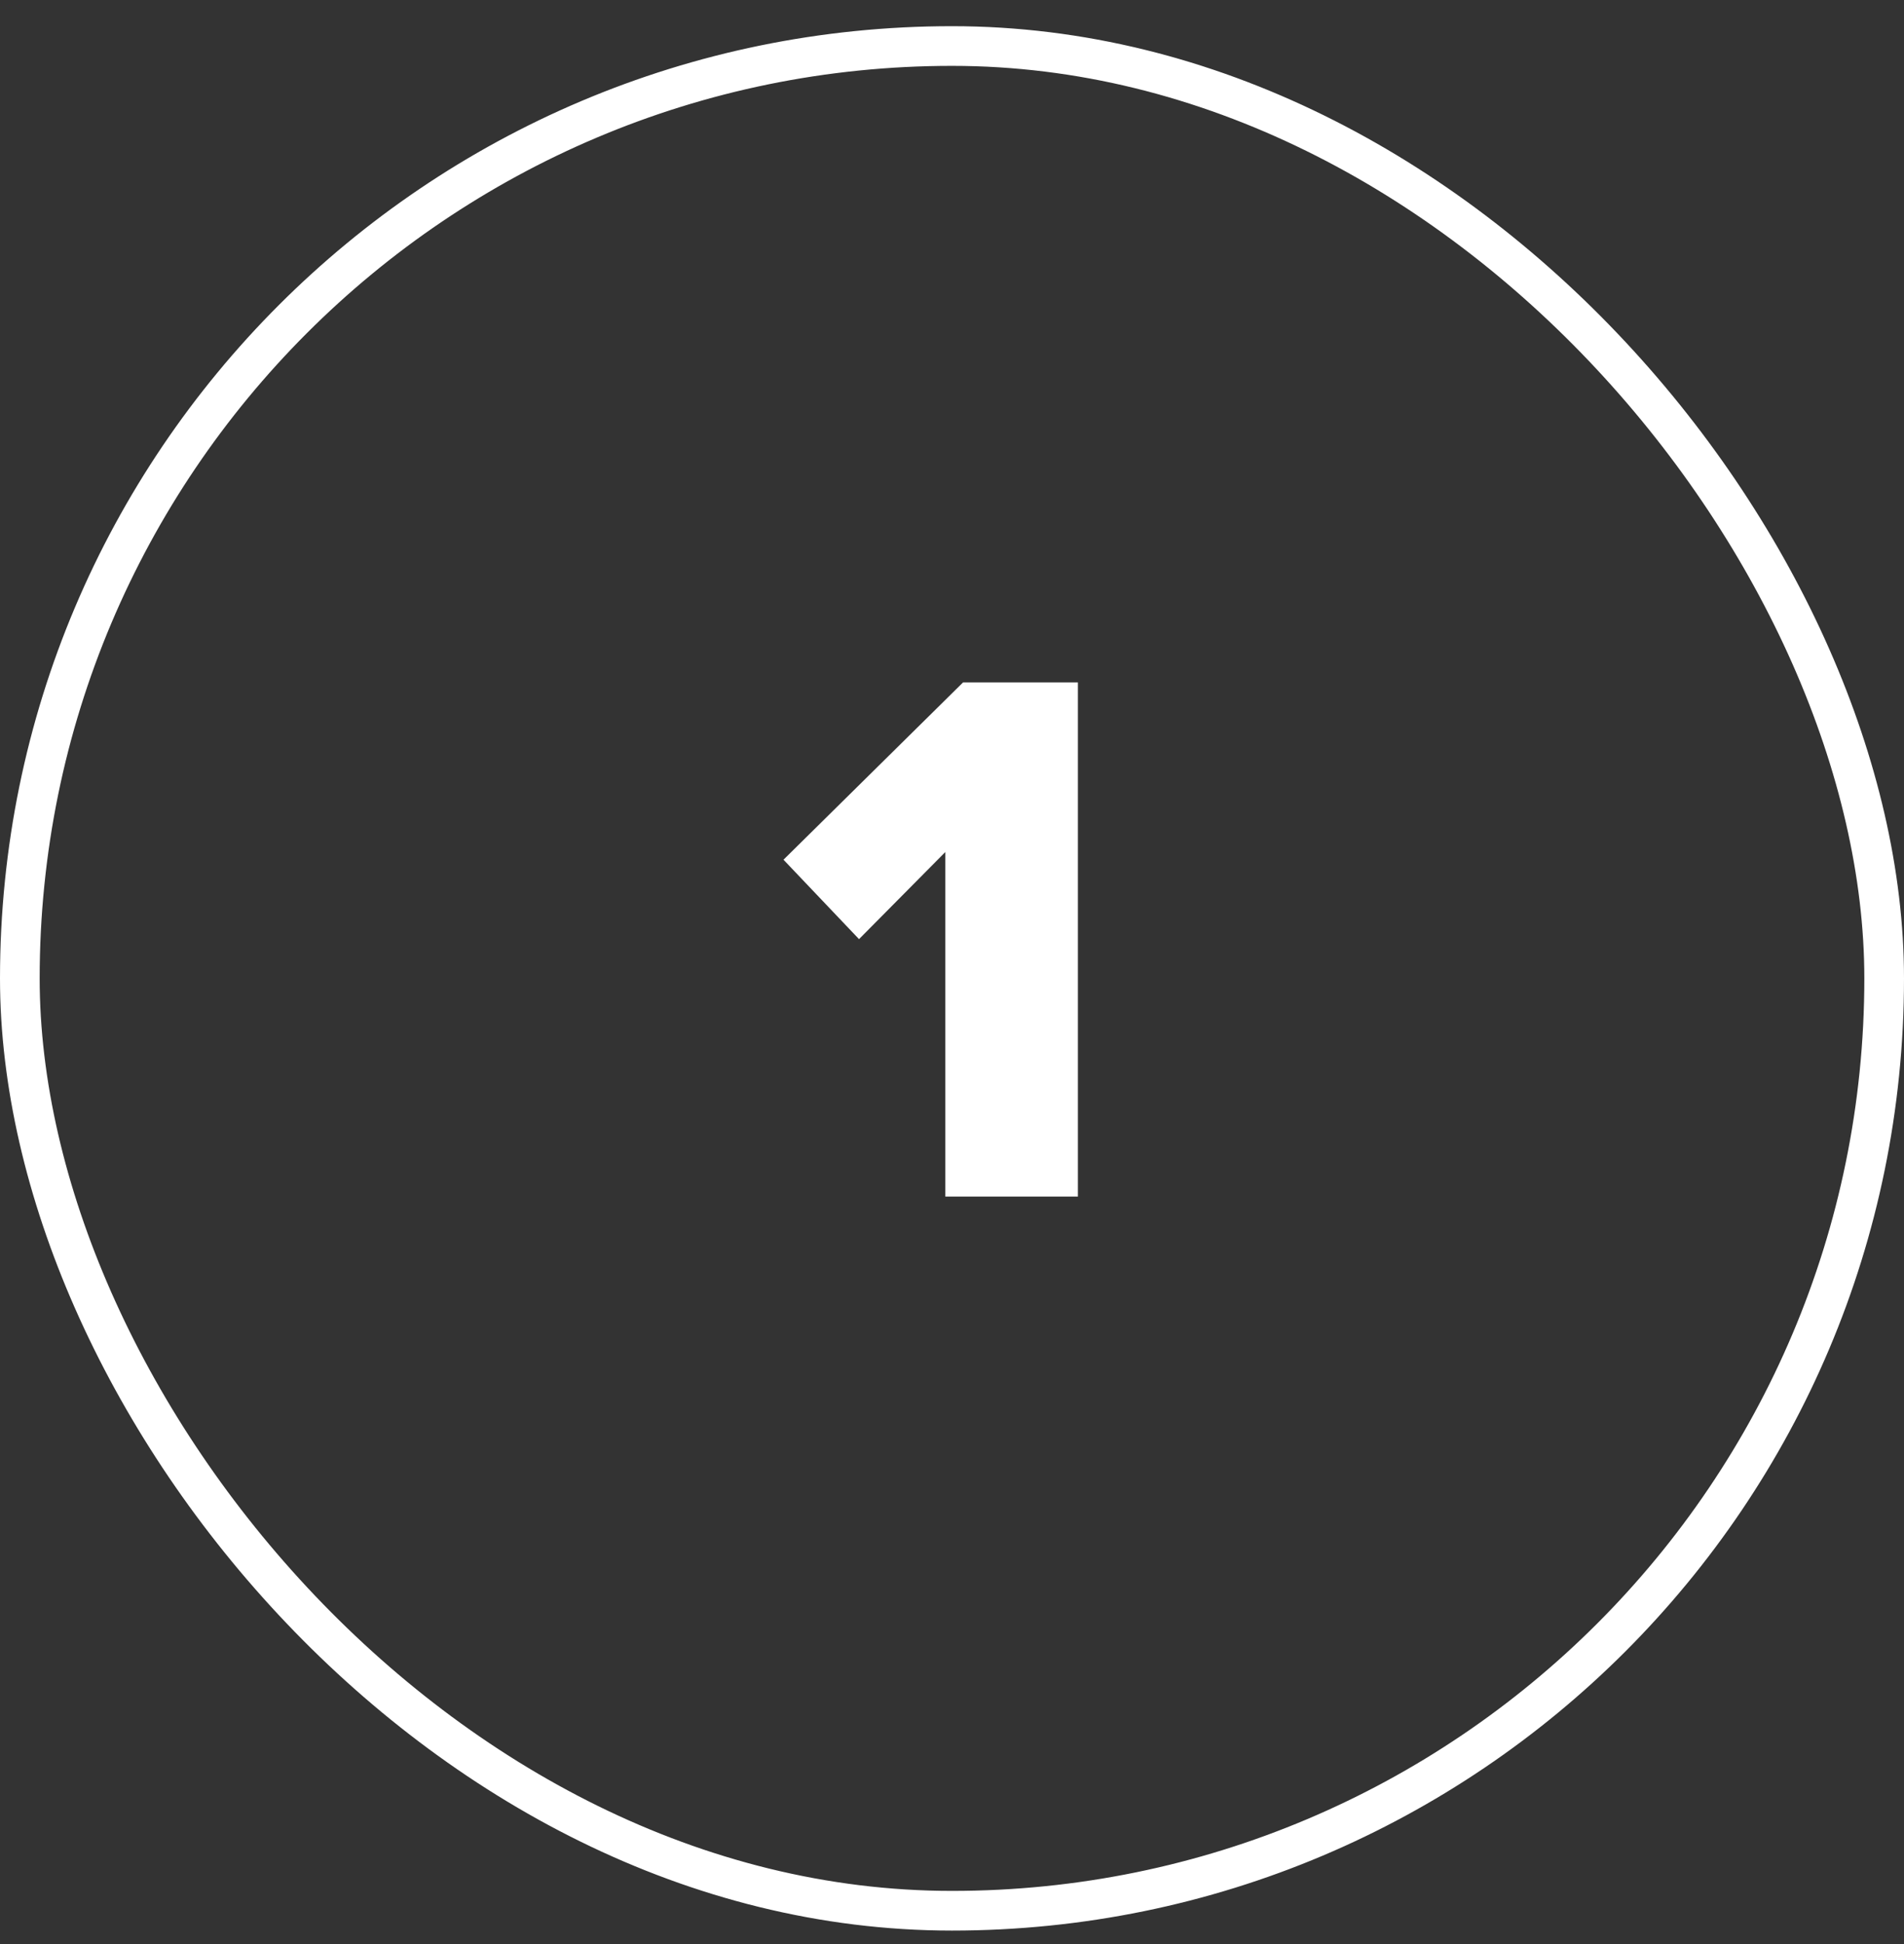 <svg data-id="542228056736007301" xmlns="http://www.w3.org/2000/svg" width="48" height="49" viewBox="0 0 48 49" fill="none">
<rect x="0" y="0" width="48" height="49" fill="#333333" stroke="none"/>
<rect x="0.5" y="1.16" width="47" height="47" rx="23.5" stroke="white"></rect>
<path d="M27.174 30.16H23.832V21.475L21.656 23.671L19.752 21.669L24.279 17.2H27.174V30.16Z" fill="white"></path>
</svg>